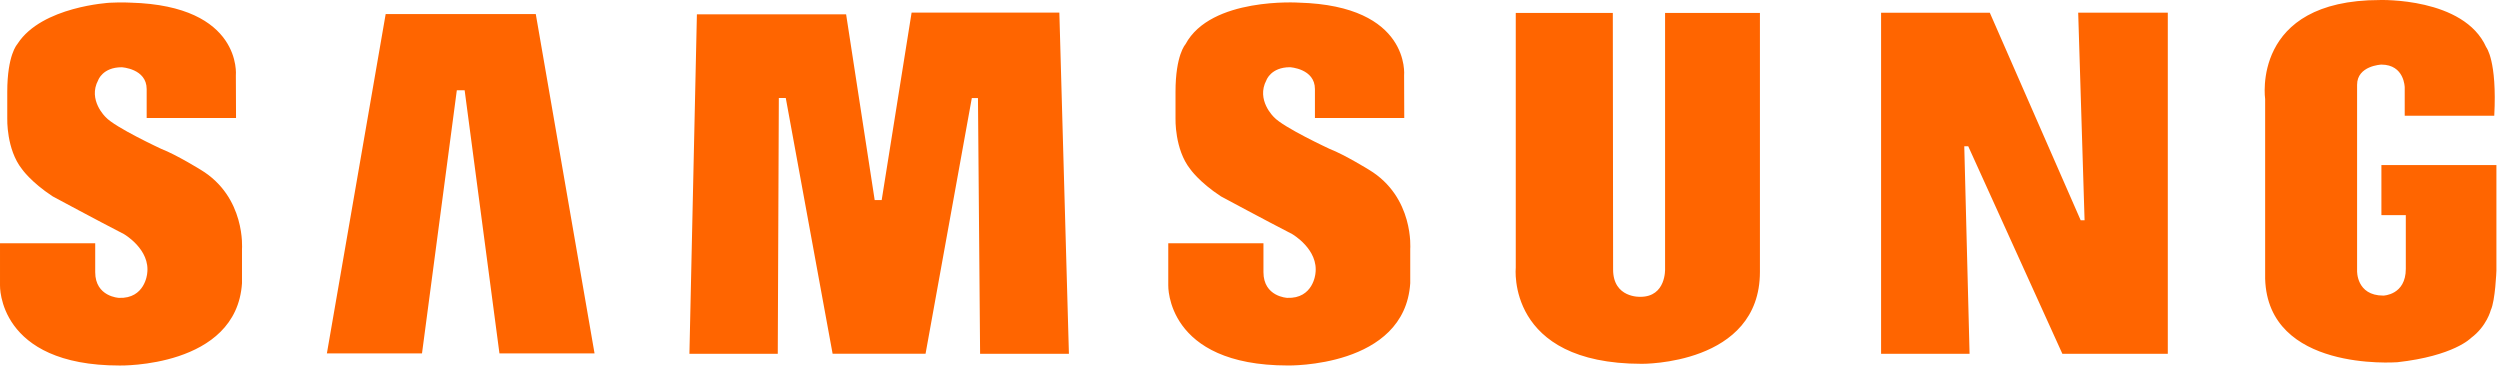 <?xml version="1.0" encoding="UTF-8"?> <svg xmlns="http://www.w3.org/2000/svg" width="666" height="98" viewBox="0 0 666 98" fill="none"><path fill-rule="evenodd" clip-rule="evenodd" d="M364.686 45.217C364.686 45.217 358.216 41.216 354.215 39.668C354.215 39.668 341.83 33.928 339.373 31.197C339.373 31.197 334.546 26.648 337.373 21.365C337.373 21.365 338.556 17.907 343.656 17.907C343.656 17.907 350.297 18.273 350.297 23.73V31.429H374.095L374.053 20.09C374.053 20.09 375.884 1.522 346.022 0.704C346.022 0.704 322.535 -0.84 315.799 11.811C315.799 11.811 313.156 14.633 313.156 24.461V31.562C313.156 31.562 312.886 39.755 317.069 45.034C317.069 45.034 319.435 48.495 325.262 52.314C325.262 52.314 337.095 58.684 344.196 62.333C344.196 62.333 351.364 66.425 350.421 72.937C350.421 72.937 349.836 79.623 342.914 79.349C342.914 79.349 336.584 79.067 336.584 72.509V64.814H311.226V75.991C311.226 75.991 310.516 97.365 343.1 97.365C343.1 97.365 374.236 97.996 375.689 75.431V66.329C375.685 66.329 376.788 52.5 364.686 45.217ZM242.849 3.365L234.881 53.301H233.017L225.405 3.813H185.654L183.661 94.244H207.198L207.48 26.108H209.331L221.807 94.232H246.568L258.89 26.133H260.53L261.098 94.244H284.759L282.211 3.365H242.849ZM102.743 3.742L87.083 94.141H112.421L121.697 24.05H123.781L133.052 94.141H158.386L142.731 3.742H102.743ZM634.407 43.971V57.306H640.907V71.621C640.907 78.618 634.926 78.747 634.926 78.747C627.655 78.747 627.929 72.098 627.929 72.098V22.585C627.929 17.484 634.382 17.21 634.382 17.21C640.575 17.21 640.616 23.294 640.616 23.294V30.823H664.472C665.253 16.127 662.323 12.57 662.323 12.57C656.404 -0.719 634.017 0.007 634.017 0.007C599.615 0.007 603.434 26.403 603.434 26.403V74.277C604.172 99.034 638.072 96.519 638.645 96.498C653.723 94.829 658.276 90.036 658.276 90.036C662.468 86.923 663.547 82.611 663.547 82.611C664.746 80.1 665.045 72.098 665.045 72.098V43.971H634.407ZM555.331 58.684H554.294L530.085 3.39H501.12V94.253H524.694L523.282 38.966H524.337L549.417 94.253H577.502V3.381H553.63L555.331 58.684ZM443.576 71.613C443.576 71.613 443.916 79.071 437.001 79.071C437.001 79.071 429.73 79.461 429.73 71.799L429.655 3.443H403.799V71.256C403.799 71.256 401.147 96.921 437.367 96.921C437.367 96.921 468.843 97.295 468.843 72.434V3.448H443.576V71.613ZM53.449 45.217C53.449 45.217 46.987 41.216 42.982 39.672C42.982 39.672 30.606 33.936 28.149 31.201C28.149 31.201 23.322 26.644 26.152 21.373C26.152 21.373 27.331 17.916 32.428 17.916C32.428 17.916 39.072 18.277 39.072 23.734V31.433H62.879L62.833 20.09C62.833 20.09 64.651 1.522 34.802 0.708C34.802 0.708 32.552 0.563 29.253 0.729C29.253 0.729 11.17 1.7 4.704 11.62C4.666 11.694 4.612 11.748 4.575 11.815C4.575 11.815 1.935 14.633 1.935 24.465V31.566C1.935 31.566 1.661 39.759 5.849 45.038C5.849 45.038 8.215 48.499 14.042 52.318C14.042 52.318 25.87 58.688 32.971 62.337C32.971 62.337 40.147 66.421 39.197 72.941C39.197 72.941 38.612 79.627 31.693 79.353C31.693 79.353 25.364 79.071 25.364 72.513V64.814H0.001V75.999C0.001 75.999 -0.708 97.374 31.876 97.374C31.876 97.374 63.003 98.004 64.468 75.439V66.346C64.468 66.338 65.556 52.5 53.449 45.217Z" fill="#FF6500"></path></svg> 